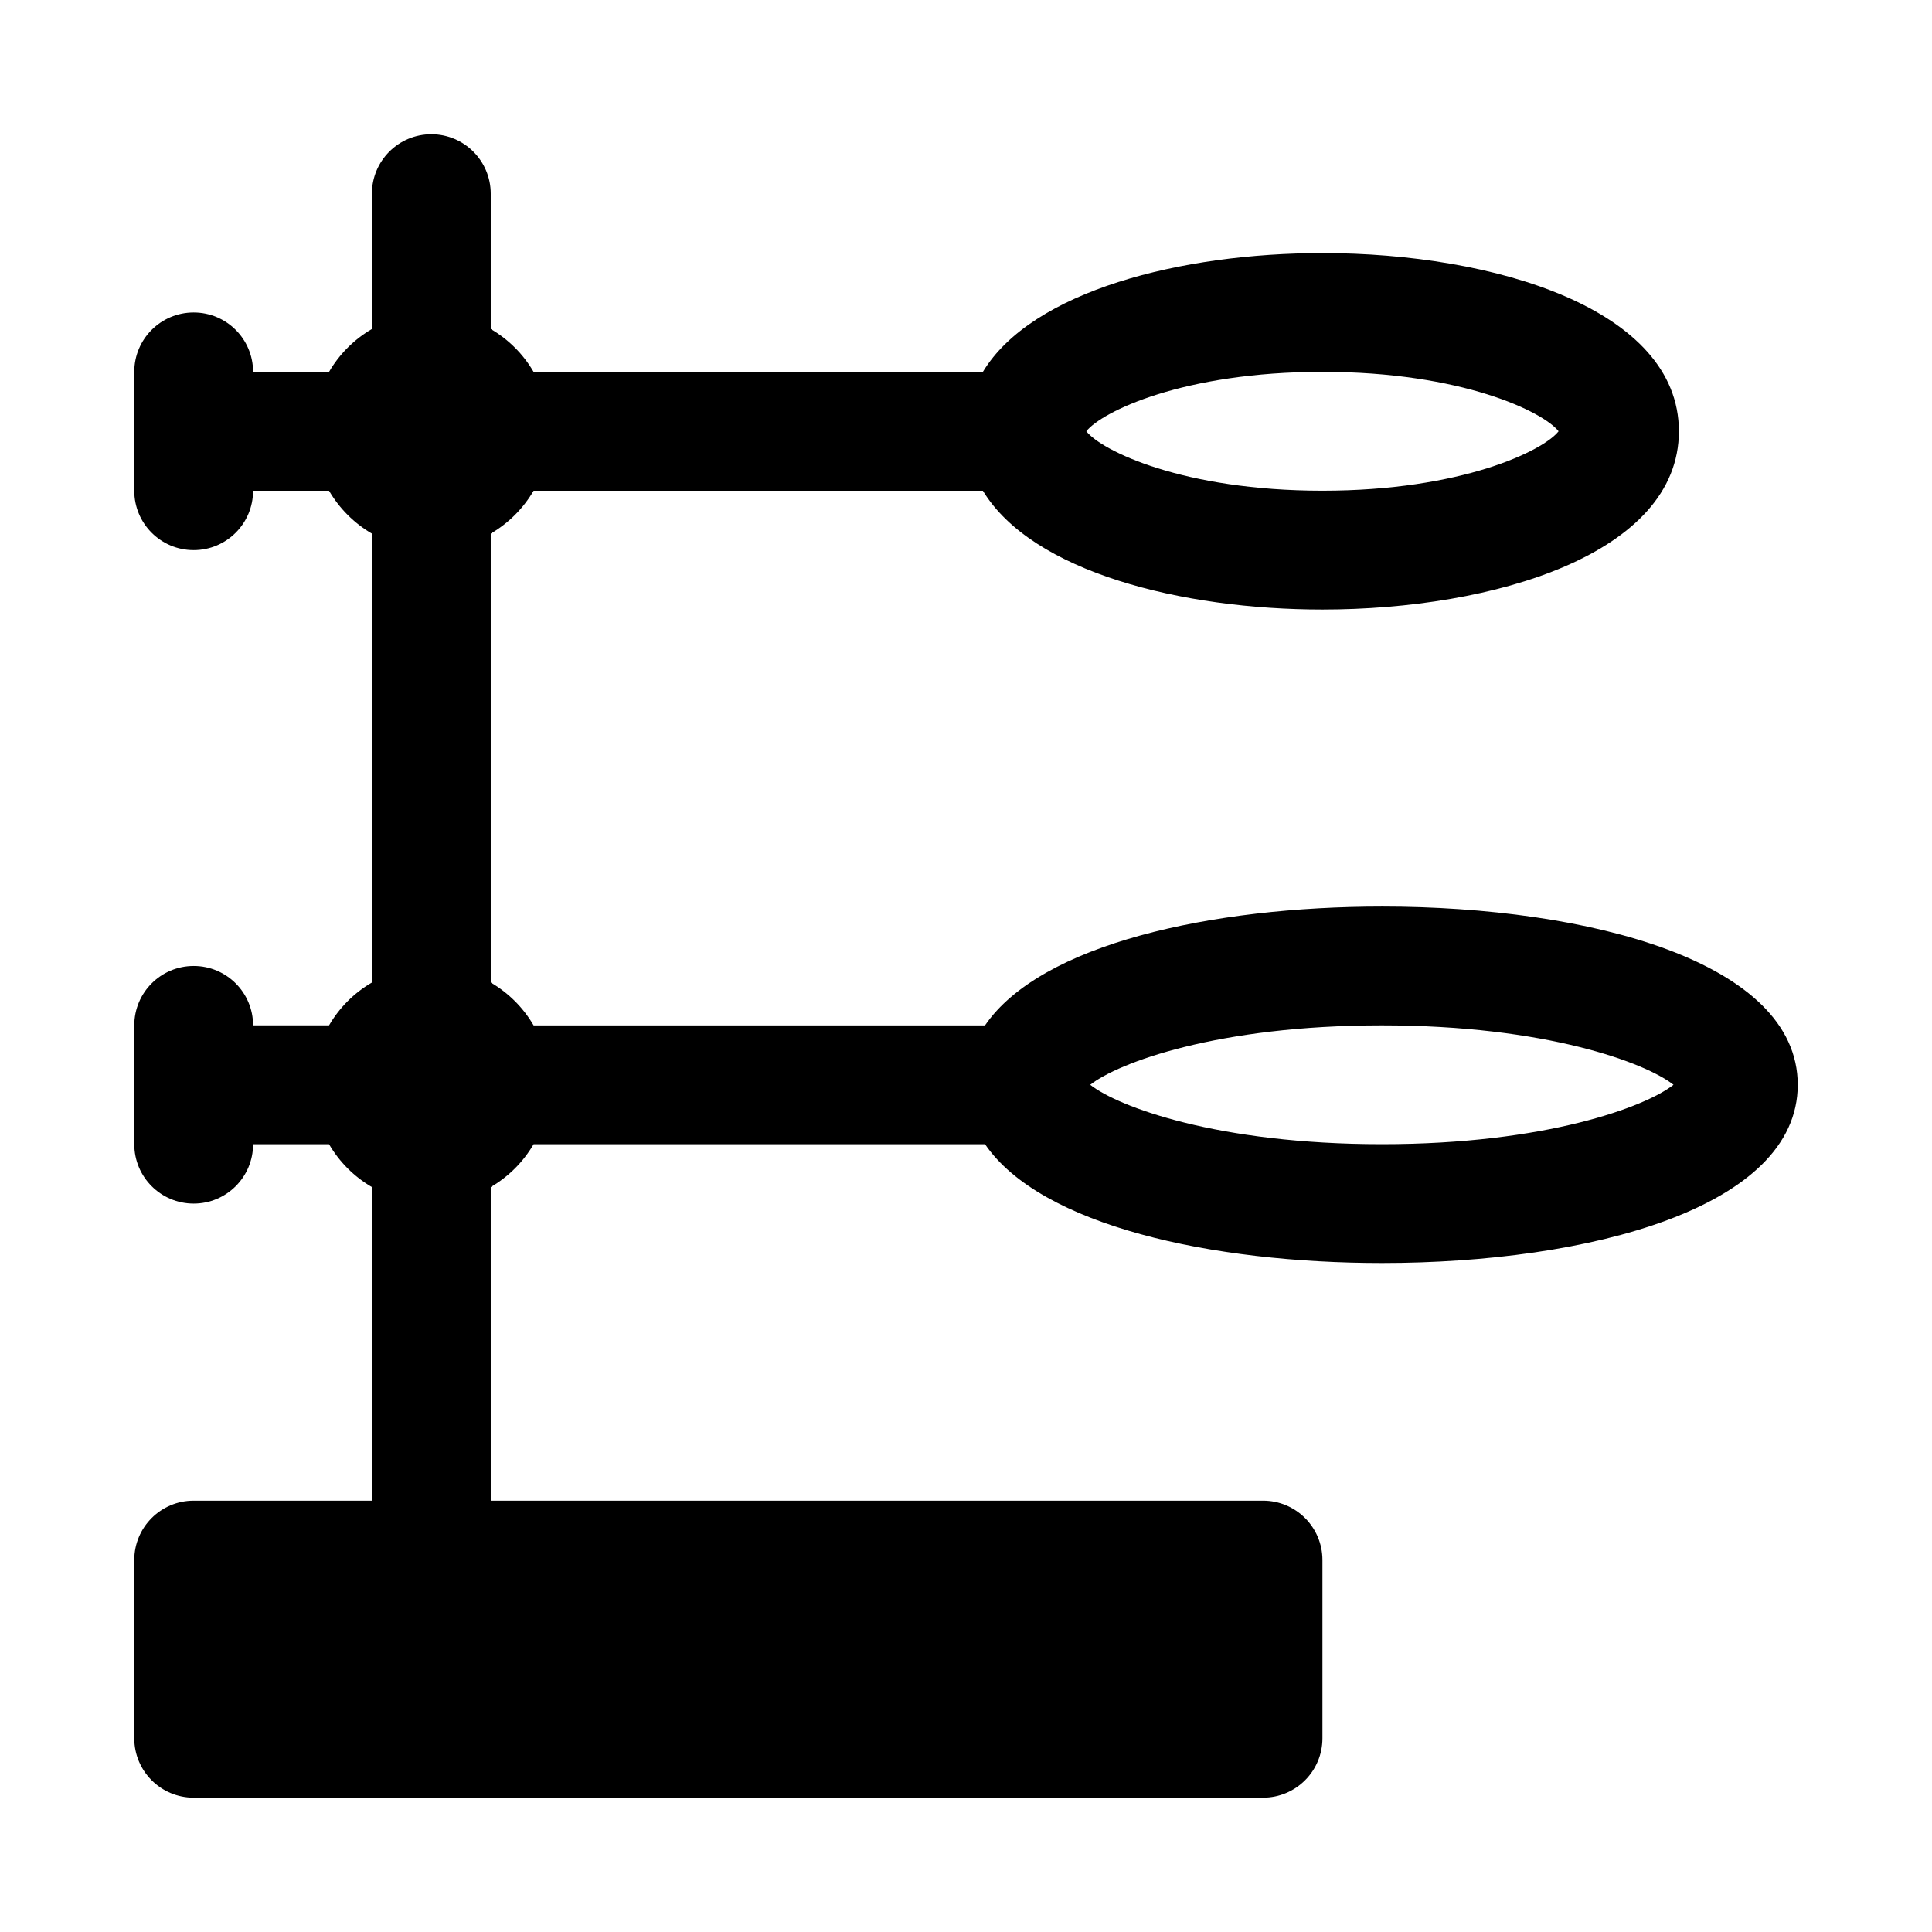 <?xml version="1.0" encoding="UTF-8"?>
<!-- Uploaded to: ICON Repo, www.svgrepo.com, Generator: ICON Repo Mixer Tools -->
<svg fill="#000000" width="800px" height="800px" version="1.1" viewBox="144 144 512 512" xmlns="http://www.w3.org/2000/svg">
 <path d="m510.21 384.25c-45.066 0-90.395 9.883-105.17 31.488h-119.63c-2.75-4.715-6.652-8.613-11.363-11.363v-118.97c4.711-2.75 8.613-6.652 11.363-11.363h119.06c13.023 21.512 52.652 31.488 89.988 31.488 45.496 0 94.465-14.777 94.465-47.23 0-32.457-48.969-47.23-94.465-47.23-37.34 0-76.965 9.977-89.992 31.488h-119.06c-2.746-4.719-6.648-8.617-11.359-11.367v-35.871c0-8.703-7.043-15.742-15.742-15.742-8.703 0-15.746 7.043-15.746 15.742v35.871c-4.715 2.75-8.613 6.648-11.363 11.363h-20.125c0-8.703-7.043-15.742-15.742-15.742-8.703-0.004-15.746 7.039-15.746 15.742v31.488c0 8.703 7.043 15.742 15.742 15.742 8.703 0 15.742-7.043 15.742-15.742h20.125c2.754 4.711 6.652 8.613 11.367 11.363v118.97c-4.715 2.746-8.613 6.644-11.363 11.359h-20.125c0-8.703-7.043-15.742-15.742-15.742-8.703 0-15.742 7.043-15.742 15.742v31.488c0 8.703 7.043 15.742 15.742 15.742 8.703 0 15.742-7.043 15.742-15.742h20.125c2.75 4.715 6.648 8.613 11.363 11.363v83.102h-47.234c-8.703 0-15.742 7.043-15.742 15.742v47.23c0 8.703 7.043 15.742 15.742 15.742h283.39c8.703 0 15.742-7.043 15.742-15.742v-47.23c0-8.703-7.043-15.742-15.742-15.742h-204.67v-83.102c4.711-2.75 8.613-6.648 11.363-11.363h119.63c14.773 21.605 60.102 31.488 105.17 31.488 54.859 0 110.21-14.605 110.21-47.23 0-32.629-55.348-47.234-110.21-47.234zm-15.746-141.7c36.961 0 58.531 10.594 62.578 15.742-4.043 5.152-25.613 15.746-62.578 15.746-36.961 0-58.531-10.594-62.578-15.742 4.047-5.152 25.617-15.746 62.578-15.746zm15.746 204.67c-43.512 0-69.895-9.918-77.289-15.742 7.394-5.828 33.777-15.746 77.289-15.746s69.895 9.918 77.289 15.742c-7.394 5.828-33.777 15.746-77.289 15.746z"/>
</svg>